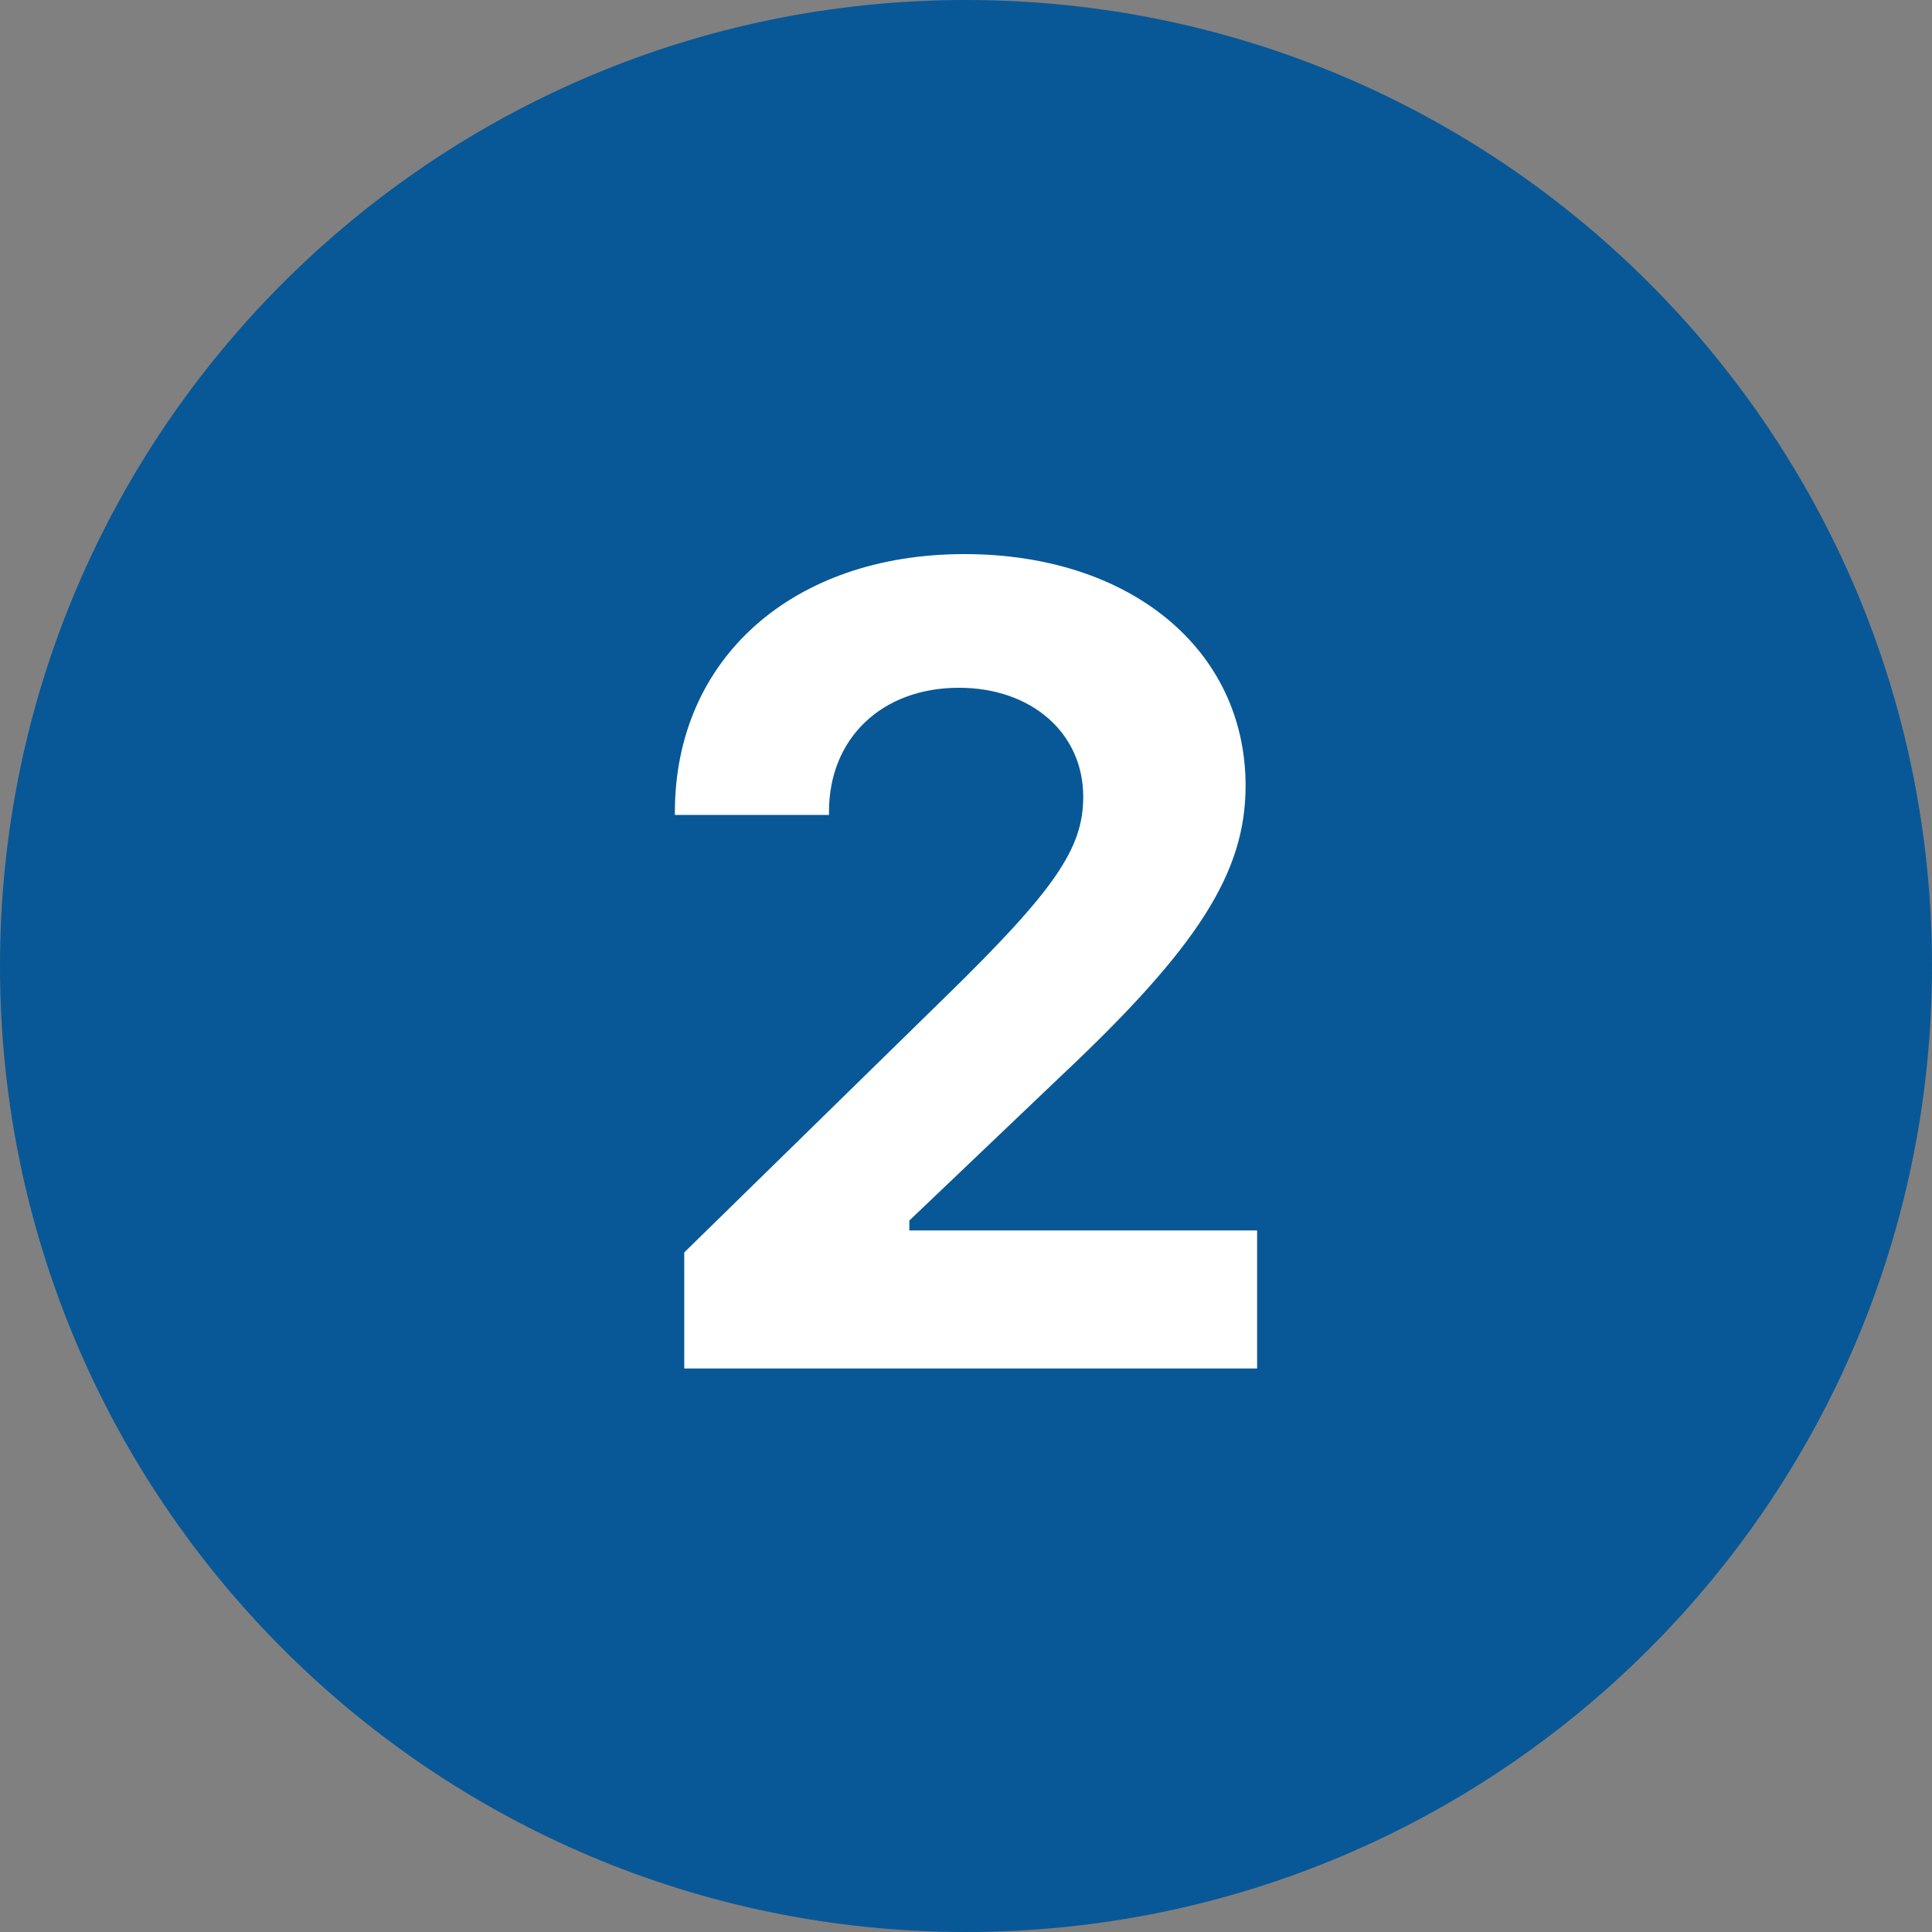 <svg xmlns="http://www.w3.org/2000/svg" xmlns:xlink="http://www.w3.org/1999/xlink" width="200" viewBox="0 0 150 150" height="200" preserveAspectRatio="xMidYMid meet"><rect x="0" y="0" width="150" height="150" fill="#808080" stroke="none"/><defs><clipPath id="486059c0da"><path d="M 41.738 34.402 L 114.621 34.402 L 114.621 121.141 L 41.738 121.141 Z M 41.738 34.402 " clip-rule="nonzero"></path></clipPath></defs><g clip-path="url(#486059c0da)"><path fill="#ffffff" d="M 41.738 34.402 L 114.621 34.402 L 114.621 121.23 L 41.738 121.23 Z M 41.738 34.402 " fill-opacity="1" fill-rule="nonzero"></path></g><path fill="#085897" d="M 75 0 C 33.582 0 0 33.582 0 75 C 0 116.418 33.582 150 75 150 C 116.418 150 150 116.418 150 75 C 150 33.582 116.418 0 75 0 Z M 97.602 106.25 L 53.125 106.25 L 53.125 97.238 L 73.25 77.543 C 81.926 69.082 84.102 65.883 84.102 61.863 C 84.102 56.906 80.082 53.398 74.445 53.398 C 68.461 53.398 64.363 57.332 64.363 63.012 L 64.363 63.27 L 52.398 63.27 L 52.398 63.055 C 52.398 51.137 61.543 43.02 74.875 43.02 C 87.738 43.02 96.707 50.414 96.707 61.008 C 96.707 67.711 93.074 73.48 82.395 83.523 L 70.602 94.762 L 70.602 95.531 L 97.602 95.531 Z M 97.602 106.25 " fill-opacity="1" fill-rule="nonzero"></path></svg>